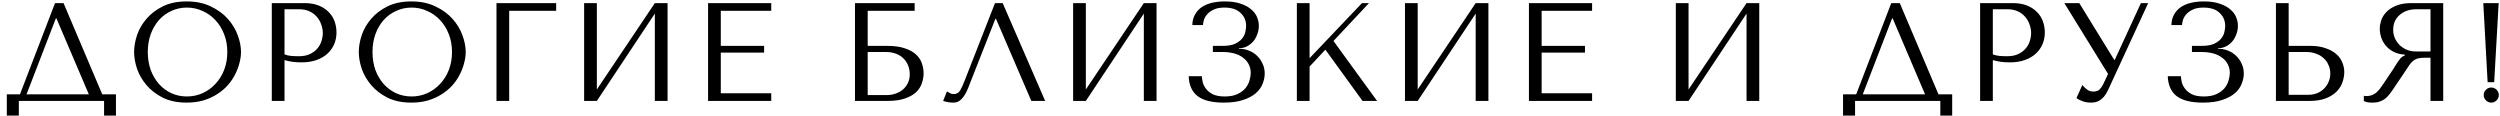 <?xml version="1.0" encoding="UTF-8"?> <svg xmlns="http://www.w3.org/2000/svg" width="322" height="15" viewBox="0 0 322 15" fill="none"><path d="M8.185 0.4L13.171 12.154H14.935V14.89H13.405V13H2.425V14.89H0.877V12.154H2.569L7.087 0.4H8.185ZM11.444 12.154L7.267 2.362H7.195L3.415 12.154H11.444ZM17.272 6.7C17.272 6.016 17.398 5.29 17.65 4.522C17.914 3.754 18.322 3.052 18.874 2.416C19.426 1.768 20.128 1.234 20.98 0.814C21.832 0.394 22.852 0.184 24.04 0.184C25.24 0.184 26.278 0.4 27.154 0.832C28.042 1.252 28.774 1.786 29.35 2.434C29.926 3.082 30.352 3.79 30.628 4.558C30.904 5.314 31.042 6.028 31.042 6.7C31.042 7.144 30.976 7.612 30.844 8.104C30.724 8.596 30.538 9.088 30.286 9.58C30.046 10.06 29.734 10.522 29.35 10.966C28.966 11.398 28.51 11.782 27.982 12.118C27.466 12.454 26.878 12.724 26.218 12.928C25.57 13.12 24.844 13.216 24.04 13.216C22.852 13.216 21.832 13.006 20.98 12.586C20.128 12.154 19.426 11.614 18.874 10.966C18.322 10.318 17.914 9.616 17.65 8.86C17.398 8.092 17.272 7.372 17.272 6.7ZM19.036 6.7C19.036 7.54 19.162 8.314 19.414 9.022C19.678 9.718 20.032 10.318 20.476 10.822C20.932 11.326 21.466 11.722 22.078 12.01C22.69 12.286 23.356 12.424 24.076 12.424C24.784 12.424 25.45 12.286 26.074 12.01C26.71 11.722 27.262 11.326 27.73 10.822C28.21 10.318 28.588 9.718 28.864 9.022C29.14 8.314 29.278 7.54 29.278 6.7C29.278 5.86 29.14 5.092 28.864 4.396C28.588 3.688 28.21 3.082 27.73 2.578C27.262 2.074 26.71 1.684 26.074 1.408C25.45 1.12 24.784 0.976 24.076 0.976C23.356 0.976 22.69 1.12 22.078 1.408C21.466 1.684 20.932 2.074 20.476 2.578C20.032 3.082 19.678 3.688 19.414 4.396C19.162 5.092 19.036 5.86 19.036 6.7ZM36.645 7.744V13H35.007V0.4H39.218C39.914 0.4 40.52 0.502 41.036 0.706C41.553 0.91 41.978 1.186 42.315 1.534C42.663 1.87 42.92 2.272 43.089 2.74C43.257 3.196 43.34 3.676 43.34 4.18C43.34 4.708 43.245 5.206 43.053 5.674C42.861 6.13 42.572 6.538 42.188 6.898C41.816 7.246 41.349 7.522 40.785 7.726C40.221 7.93 39.572 8.032 38.84 8.032C38.408 8.032 38.013 8.008 37.653 7.96C37.292 7.9 36.956 7.828 36.645 7.744ZM36.645 1.192V7.006C36.897 7.102 37.178 7.168 37.49 7.204C37.803 7.228 38.145 7.24 38.517 7.24C39.056 7.24 39.519 7.15 39.903 6.97C40.286 6.79 40.605 6.556 40.856 6.268C41.108 5.98 41.288 5.662 41.397 5.314C41.517 4.954 41.577 4.6 41.577 4.252C41.577 3.892 41.511 3.532 41.379 3.172C41.258 2.8 41.072 2.47 40.821 2.182C40.569 1.882 40.251 1.642 39.867 1.462C39.483 1.282 39.038 1.192 38.535 1.192H36.645ZM46.213 6.7C46.213 6.016 46.339 5.29 46.591 4.522C46.855 3.754 47.263 3.052 47.815 2.416C48.367 1.768 49.069 1.234 49.921 0.814C50.773 0.394 51.793 0.184 52.981 0.184C54.181 0.184 55.219 0.4 56.095 0.832C56.983 1.252 57.715 1.786 58.291 2.434C58.867 3.082 59.293 3.79 59.569 4.558C59.845 5.314 59.983 6.028 59.983 6.7C59.983 7.144 59.917 7.612 59.785 8.104C59.665 8.596 59.479 9.088 59.227 9.58C58.987 10.06 58.675 10.522 58.291 10.966C57.907 11.398 57.451 11.782 56.923 12.118C56.407 12.454 55.819 12.724 55.159 12.928C54.511 13.12 53.785 13.216 52.981 13.216C51.793 13.216 50.773 13.006 49.921 12.586C49.069 12.154 48.367 11.614 47.815 10.966C47.263 10.318 46.855 9.616 46.591 8.86C46.339 8.092 46.213 7.372 46.213 6.7ZM47.977 6.7C47.977 7.54 48.103 8.314 48.355 9.022C48.619 9.718 48.973 10.318 49.417 10.822C49.873 11.326 50.407 11.722 51.019 12.01C51.631 12.286 52.297 12.424 53.017 12.424C53.725 12.424 54.391 12.286 55.015 12.01C55.651 11.722 56.203 11.326 56.671 10.822C57.151 10.318 57.529 9.718 57.805 9.022C58.081 8.314 58.219 7.54 58.219 6.7C58.219 5.86 58.081 5.092 57.805 4.396C57.529 3.688 57.151 3.082 56.671 2.578C56.203 2.074 55.651 1.684 55.015 1.408C54.391 1.12 53.725 0.976 53.017 0.976C52.297 0.976 51.631 1.12 51.019 1.408C50.407 1.684 49.873 2.074 49.417 2.578C48.973 3.082 48.619 3.688 48.355 4.396C48.103 5.092 47.977 5.86 47.977 6.7ZM63.947 0.4H71.633V1.39H65.585V13H63.947V0.4ZM76.874 11.524L84.344 0.4H85.982V13H84.344V1.75L76.874 13H75.236V0.4H76.874V11.524ZM91.2 0.4H99.336V1.39H92.838V5.908H98.418V6.772H92.838V12.01H99.336V13H91.2V0.4ZM111.759 1.39V5.908H114.261C115.197 5.908 115.965 6.016 116.565 6.232C117.177 6.436 117.657 6.706 118.005 7.042C118.365 7.378 118.611 7.756 118.743 8.176C118.887 8.596 118.959 9.016 118.959 9.436C118.959 9.856 118.887 10.276 118.743 10.696C118.611 11.116 118.371 11.5 118.023 11.848C117.675 12.184 117.195 12.46 116.583 12.676C115.983 12.892 115.209 13 114.261 13H110.121V0.4H117.807V1.39H111.759ZM111.759 12.244H114.243C114.615 12.244 114.975 12.184 115.323 12.064C115.683 11.944 115.995 11.776 116.259 11.56C116.535 11.332 116.757 11.05 116.925 10.714C117.093 10.378 117.177 9.994 117.177 9.562C117.177 9.154 117.105 8.776 116.961 8.428C116.817 8.068 116.613 7.762 116.349 7.51C116.097 7.258 115.779 7.06 115.395 6.916C115.023 6.772 114.603 6.7 114.135 6.7H111.759V12.244ZM129.145 0.4L134.617 13H132.835L128.281 2.416H128.209L124.699 11.326C124.459 11.938 124.183 12.406 123.871 12.73C123.571 13.054 123.229 13.216 122.845 13.216C122.605 13.216 122.365 13.198 122.125 13.162C121.897 13.126 121.681 13.072 121.477 13L121.963 11.776C122.083 11.836 122.215 11.908 122.359 11.992C122.503 12.076 122.653 12.118 122.809 12.118C123.205 12.118 123.493 11.956 123.673 11.632C123.865 11.308 124.063 10.876 124.267 10.336L128.155 0.4H129.145ZM139.856 11.524L147.326 0.4H148.964V13H147.326V1.75L139.856 13H138.218V0.4H139.856V11.524ZM157.711 0.976C157.171 0.976 156.727 1.054 156.379 1.21C156.031 1.366 155.749 1.558 155.533 1.786C155.329 2.002 155.179 2.242 155.083 2.506C154.999 2.77 154.951 3.01 154.939 3.226H153.571C153.583 2.71 153.697 2.26 153.913 1.876C154.129 1.492 154.417 1.174 154.777 0.922C155.149 0.67 155.587 0.484 156.091 0.364C156.595 0.244 157.153 0.184 157.765 0.184C158.557 0.184 159.229 0.28 159.781 0.472C160.333 0.652 160.783 0.892 161.131 1.192C161.491 1.48 161.749 1.816 161.905 2.2C162.061 2.572 162.139 2.95 162.139 3.334C162.139 3.694 162.073 4.048 161.941 4.396C161.821 4.744 161.647 5.056 161.419 5.332C161.191 5.596 160.915 5.812 160.591 5.98C160.279 6.136 159.937 6.214 159.565 6.214V6.286H159.691C160.087 6.286 160.477 6.364 160.861 6.52C161.245 6.664 161.587 6.88 161.887 7.168C162.187 7.444 162.427 7.78 162.607 8.176C162.799 8.56 162.895 8.992 162.895 9.472C162.895 9.904 162.805 10.342 162.625 10.786C162.457 11.23 162.169 11.632 161.761 11.992C161.353 12.352 160.807 12.646 160.123 12.874C159.451 13.102 158.617 13.216 157.621 13.216C156.097 13.216 154.969 12.934 154.237 12.37C153.517 11.794 153.139 10.942 153.103 9.814H154.795C154.807 10.018 154.843 10.27 154.903 10.57C154.975 10.858 155.113 11.14 155.317 11.416C155.521 11.692 155.815 11.932 156.199 12.136C156.583 12.328 157.099 12.424 157.747 12.424C158.407 12.424 158.953 12.322 159.385 12.118C159.817 11.914 160.159 11.662 160.411 11.362C160.663 11.05 160.837 10.72 160.933 10.372C161.041 10.012 161.095 9.688 161.095 9.4C161.095 8.98 161.005 8.602 160.825 8.266C160.657 7.93 160.411 7.648 160.087 7.42C159.775 7.18 159.397 7 158.953 6.88C158.509 6.76 158.017 6.7 157.477 6.7H156.217V5.908H157.477C158.173 5.908 158.719 5.812 159.115 5.62C159.523 5.416 159.829 5.176 160.033 4.9C160.237 4.624 160.363 4.342 160.411 4.054C160.471 3.766 160.501 3.532 160.501 3.352C160.501 2.668 160.261 2.104 159.781 1.66C159.313 1.204 158.623 0.976 157.711 0.976ZM167.036 13V0.4H168.674V7.492L175.424 0.4H176.324L171.752 5.278L177.368 13H175.496L170.708 6.394L168.674 8.572V13H167.036ZM182.599 11.524L190.069 0.4H191.707V13H190.069V1.75L182.599 13H180.961V0.4H182.599V11.524ZM196.926 0.4H205.062V1.39H198.564V5.908H204.144V6.772H198.564V12.01H205.062V13H196.926V0.4ZM217.485 11.524L224.955 0.4H226.593V13H224.955V1.75L217.485 13H215.847V0.4H217.485V11.524ZM244.692 0.4L249.678 12.154H251.442V14.89H249.912V13H238.932V14.89H237.384V12.154H239.076L243.594 0.4H244.692ZM247.95 12.154L243.774 2.362H243.702L239.922 12.154H247.95ZM256.677 7.744V13H255.039V0.4H259.251C259.947 0.4 260.553 0.502 261.069 0.706C261.585 0.91 262.011 1.186 262.347 1.534C262.695 1.87 262.953 2.272 263.121 2.74C263.289 3.196 263.373 3.676 263.373 4.18C263.373 4.708 263.277 5.206 263.085 5.674C262.893 6.13 262.605 6.538 262.221 6.898C261.849 7.246 261.381 7.522 260.817 7.726C260.253 7.93 259.605 8.032 258.873 8.032C258.441 8.032 258.045 8.008 257.685 7.96C257.325 7.9 256.989 7.828 256.677 7.744ZM256.677 1.192V7.006C256.929 7.102 257.211 7.168 257.523 7.204C257.835 7.228 258.177 7.24 258.549 7.24C259.089 7.24 259.551 7.15 259.935 6.97C260.319 6.79 260.637 6.556 260.889 6.268C261.141 5.98 261.321 5.662 261.429 5.314C261.549 4.954 261.609 4.6 261.609 4.252C261.609 3.892 261.543 3.532 261.411 3.172C261.291 2.8 261.105 2.47 260.853 2.182C260.601 1.882 260.283 1.642 259.899 1.462C259.515 1.282 259.071 1.192 258.567 1.192H256.677ZM267.811 0.4L272.311 7.708H272.383L275.749 0.4H276.685L271.519 11.596C271.351 11.944 271.177 12.226 270.997 12.442C270.817 12.646 270.631 12.808 270.439 12.928C270.259 13.048 270.067 13.126 269.863 13.162C269.671 13.198 269.485 13.216 269.305 13.216C268.897 13.216 268.525 13.15 268.189 13.018C267.865 12.898 267.619 12.766 267.451 12.622L268.207 10.948C268.363 11.152 268.561 11.344 268.801 11.524C269.041 11.704 269.305 11.794 269.593 11.794C269.977 11.794 270.253 11.704 270.421 11.524C270.601 11.344 270.751 11.134 270.871 10.894L271.519 9.526L265.885 0.4H267.811ZM283.816 0.976C283.276 0.976 282.832 1.054 282.484 1.21C282.136 1.366 281.854 1.558 281.638 1.786C281.434 2.002 281.284 2.242 281.188 2.506C281.104 2.77 281.056 3.01 281.044 3.226H279.676C279.688 2.71 279.802 2.26 280.018 1.876C280.234 1.492 280.522 1.174 280.882 0.922C281.254 0.67 281.692 0.484 282.196 0.364C282.7 0.244 283.258 0.184 283.87 0.184C284.662 0.184 285.334 0.28 285.886 0.472C286.438 0.652 286.888 0.892 287.236 1.192C287.596 1.48 287.854 1.816 288.01 2.2C288.166 2.572 288.244 2.95 288.244 3.334C288.244 3.694 288.178 4.048 288.046 4.396C287.926 4.744 287.752 5.056 287.524 5.332C287.296 5.596 287.02 5.812 286.696 5.98C286.384 6.136 286.042 6.214 285.67 6.214V6.286H285.796C286.192 6.286 286.582 6.364 286.966 6.52C287.35 6.664 287.692 6.88 287.992 7.168C288.292 7.444 288.532 7.78 288.712 8.176C288.904 8.56 289 8.992 289 9.472C289 9.904 288.91 10.342 288.73 10.786C288.562 11.23 288.274 11.632 287.866 11.992C287.458 12.352 286.912 12.646 286.228 12.874C285.556 13.102 284.722 13.216 283.726 13.216C282.202 13.216 281.074 12.934 280.342 12.37C279.622 11.794 279.244 10.942 279.208 9.814H280.9C280.912 10.018 280.948 10.27 281.008 10.57C281.08 10.858 281.218 11.14 281.422 11.416C281.626 11.692 281.92 11.932 282.304 12.136C282.688 12.328 283.204 12.424 283.852 12.424C284.512 12.424 285.058 12.322 285.49 12.118C285.922 11.914 286.264 11.662 286.516 11.362C286.768 11.05 286.942 10.72 287.038 10.372C287.146 10.012 287.2 9.688 287.2 9.4C287.2 8.98 287.11 8.602 286.93 8.266C286.762 7.93 286.516 7.648 286.192 7.42C285.88 7.18 285.502 7 285.058 6.88C284.614 6.76 284.122 6.7 283.582 6.7H282.322V5.908H283.582C284.278 5.908 284.824 5.812 285.22 5.62C285.628 5.416 285.934 5.176 286.138 4.9C286.342 4.624 286.468 4.342 286.516 4.054C286.576 3.766 286.606 3.532 286.606 3.352C286.606 2.668 286.366 2.104 285.886 1.66C285.418 1.204 284.728 0.976 283.816 0.976ZM293.141 13V0.4H294.779V5.908H297.533C298.325 5.908 298.997 6.01 299.549 6.214C300.113 6.406 300.569 6.658 300.917 6.97C301.277 7.282 301.535 7.642 301.691 8.05C301.859 8.458 301.943 8.866 301.943 9.274C301.943 9.706 301.865 10.144 301.709 10.588C301.565 11.02 301.319 11.416 300.971 11.776C300.623 12.136 300.161 12.43 299.585 12.658C299.009 12.886 298.289 13 297.425 13H293.141ZM294.779 12.208H297.335C297.755 12.208 298.133 12.136 298.469 11.992C298.817 11.848 299.111 11.65 299.351 11.398C299.603 11.146 299.795 10.858 299.927 10.534C300.071 10.198 300.143 9.844 300.143 9.472C300.143 9.076 300.065 8.71 299.909 8.374C299.765 8.026 299.555 7.732 299.279 7.492C299.015 7.24 298.691 7.048 298.307 6.916C297.935 6.772 297.527 6.7 297.083 6.7H294.779V12.208ZM314.686 0.4V13H313.048V7.438H312.256C311.92 7.438 311.638 7.468 311.41 7.528C311.194 7.588 310.996 7.69 310.816 7.834C310.636 7.978 310.468 8.164 310.312 8.392C310.156 8.62 309.97 8.902 309.754 9.238L308.332 11.344C308.152 11.62 307.972 11.872 307.792 12.1C307.624 12.328 307.438 12.526 307.234 12.694C307.03 12.85 306.796 12.976 306.532 13.072C306.28 13.168 305.974 13.216 305.614 13.216C305.35 13.216 305.134 13.204 304.966 13.18C304.798 13.156 304.63 13.096 304.462 13V12.334C304.522 12.346 304.582 12.358 304.642 12.37C304.702 12.37 304.762 12.37 304.822 12.37C305.074 12.37 305.296 12.334 305.488 12.262C305.68 12.19 305.86 12.088 306.028 11.956C306.196 11.812 306.358 11.644 306.514 11.452C306.67 11.248 306.832 11.02 307 10.768C307.504 10.036 307.894 9.454 308.17 9.022C308.446 8.578 308.662 8.236 308.818 7.996C308.986 7.756 309.118 7.582 309.214 7.474C309.322 7.366 309.448 7.276 309.592 7.204L309.772 7.114V7.042C309.196 7.006 308.698 6.88 308.278 6.664C307.87 6.448 307.534 6.178 307.27 5.854C307.006 5.53 306.814 5.182 306.694 4.81C306.574 4.426 306.514 4.054 306.514 3.694C306.514 3.37 306.574 3.016 306.694 2.632C306.826 2.248 307.042 1.894 307.342 1.57C307.654 1.234 308.074 0.958 308.602 0.742C309.13 0.514 309.796 0.4 310.6 0.4H314.686ZM313.048 1.192H311.23C310.774 1.192 310.36 1.258 309.988 1.39C309.628 1.522 309.316 1.708 309.052 1.948C308.788 2.176 308.584 2.452 308.44 2.776C308.308 3.1 308.242 3.454 308.242 3.838C308.242 4.162 308.302 4.492 308.422 4.828C308.554 5.152 308.746 5.452 308.998 5.728C309.25 5.992 309.556 6.208 309.916 6.376C310.288 6.544 310.714 6.628 311.194 6.628H313.048V1.192ZM319.902 12.244C319.902 11.98 319.998 11.752 320.19 11.56C320.382 11.368 320.61 11.272 320.874 11.272C321.138 11.272 321.366 11.368 321.558 11.56C321.75 11.752 321.846 11.98 321.846 12.244C321.846 12.508 321.75 12.736 321.558 12.928C321.366 13.12 321.138 13.216 320.874 13.216C320.61 13.216 320.382 13.12 320.19 12.928C319.998 12.736 319.902 12.508 319.902 12.244ZM321.252 10.588H320.406L319.848 0.4H321.828L321.252 10.588Z" fill="black"></path></svg> 